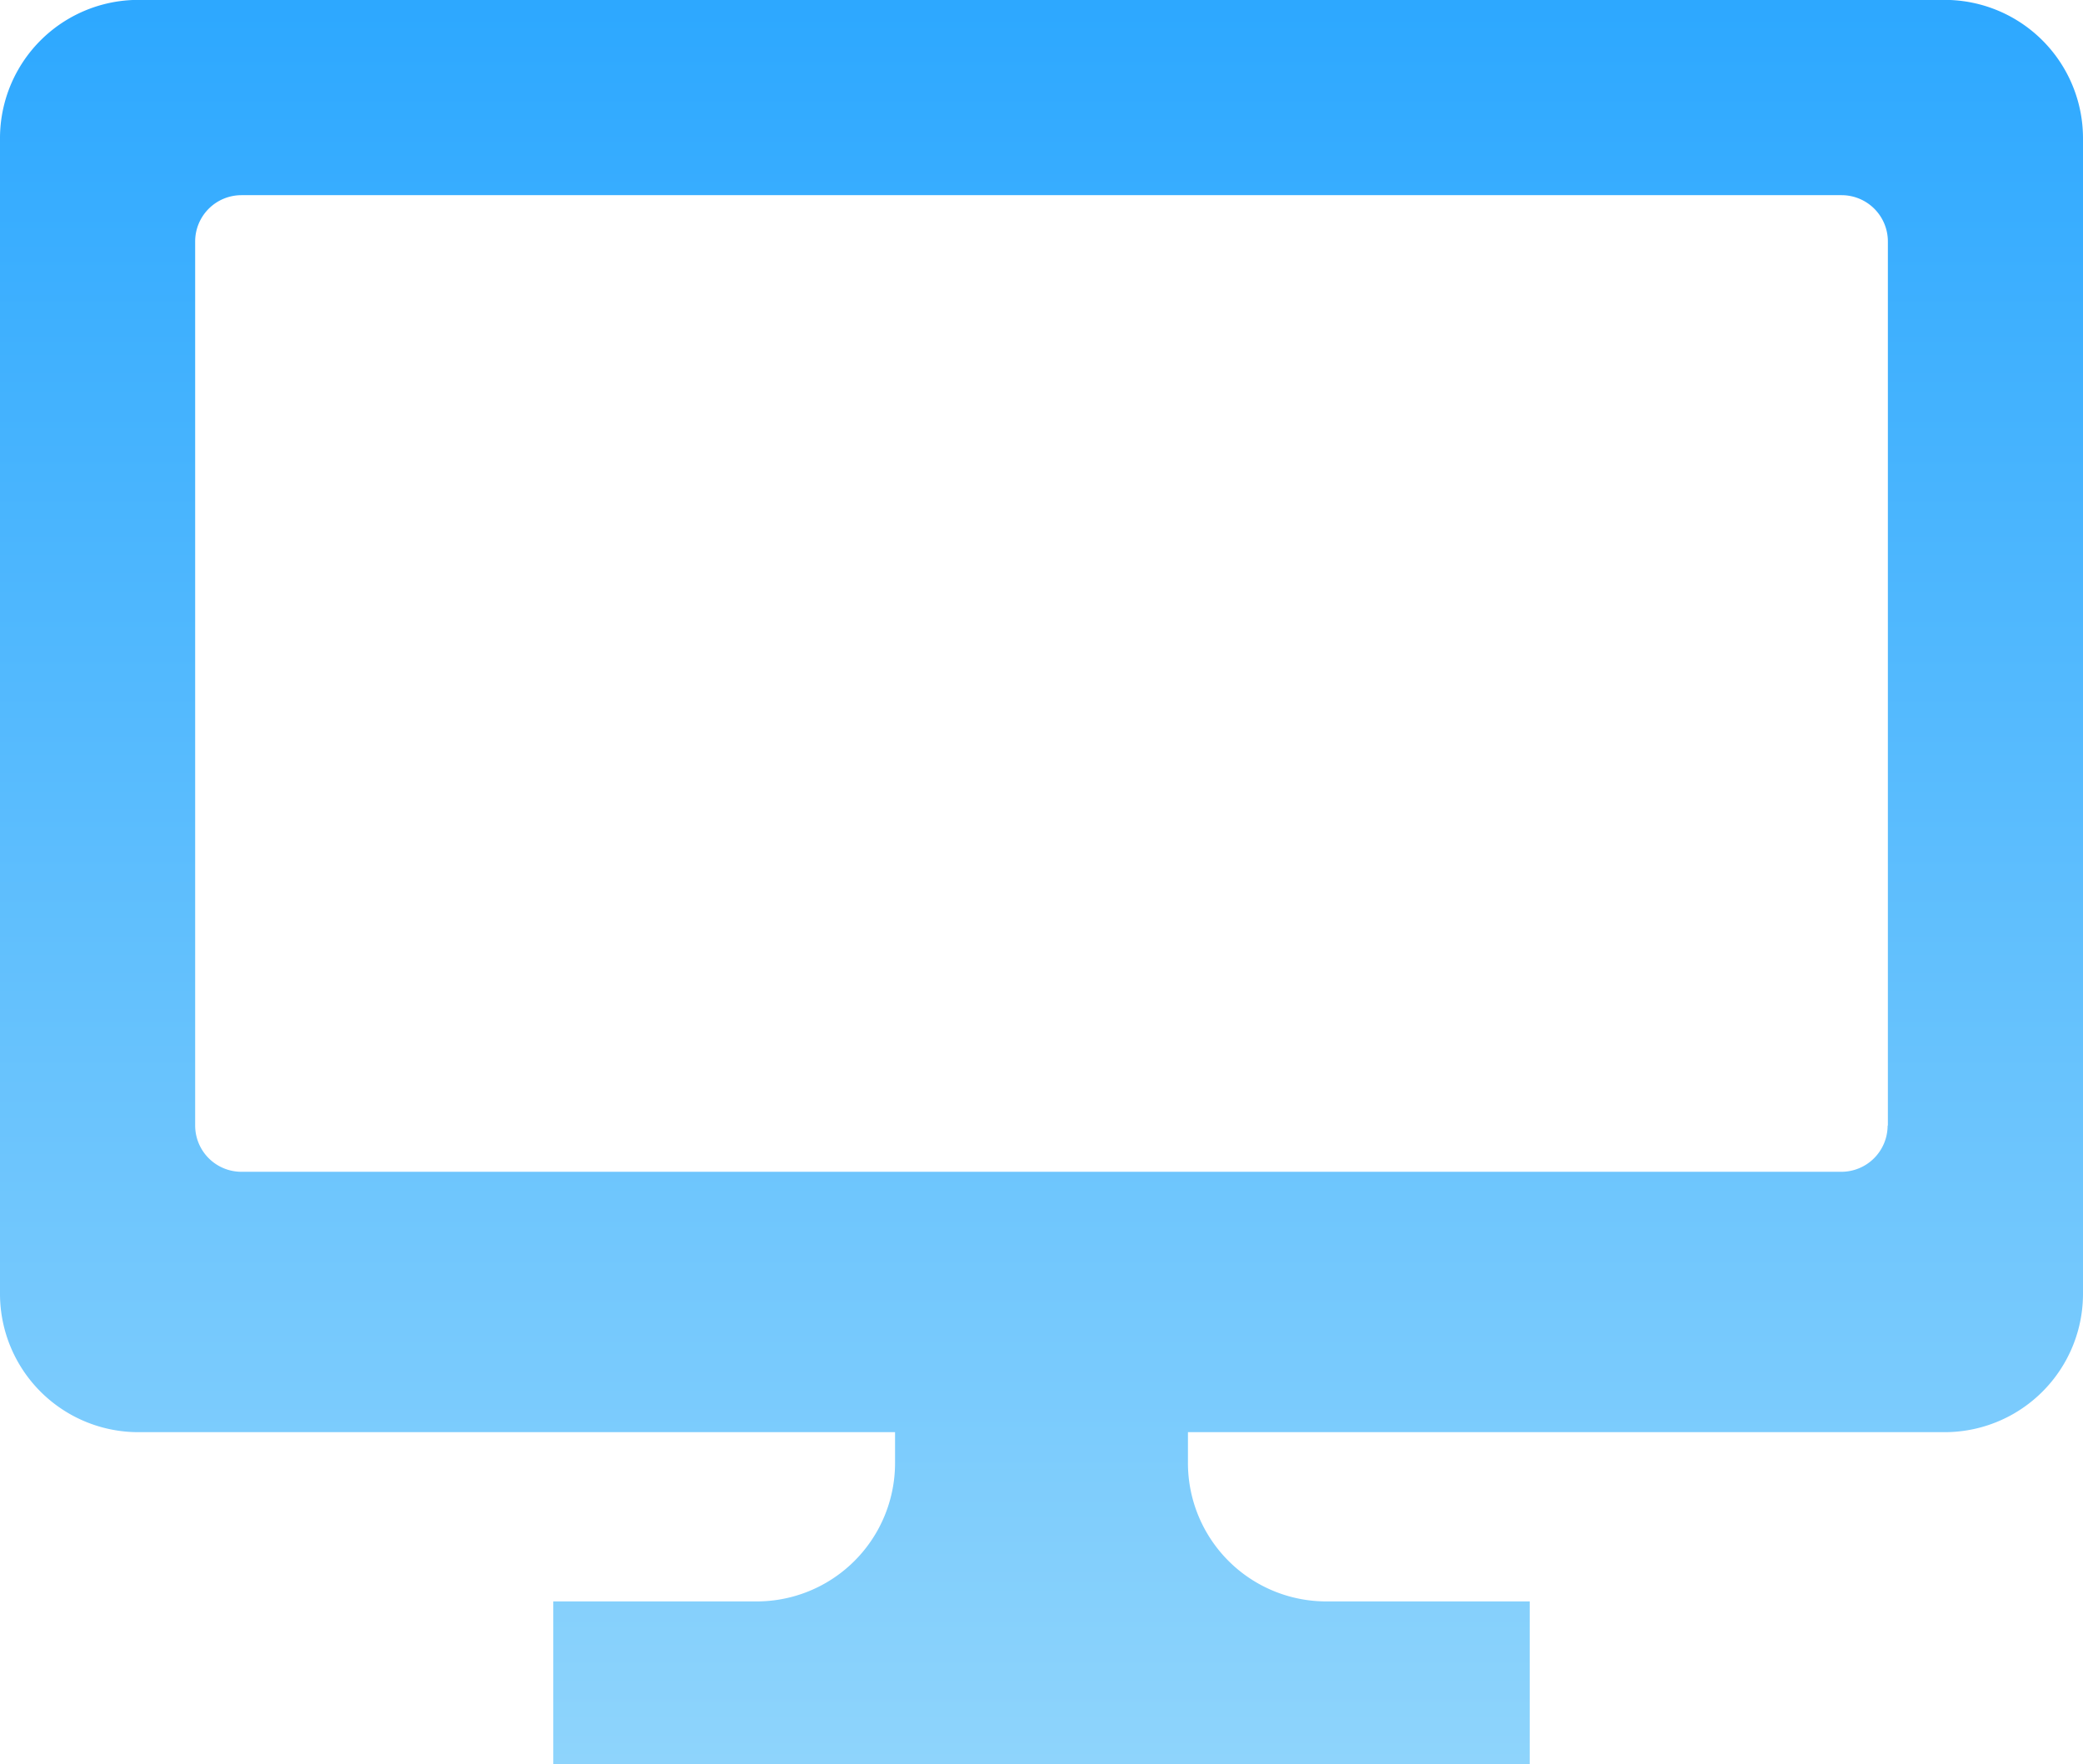<svg xmlns="http://www.w3.org/2000/svg" xmlns:xlink="http://www.w3.org/1999/xlink" width="58.5" height="49.542" viewBox="0 0 58.5 49.542">
  <defs>
    <linearGradient id="linear-gradient" x1="0.5" x2="0.5" y2="1" gradientUnits="objectBoundingBox">
      <stop offset="0" stop-color="#2da8ff"/>
      <stop offset="1" stop-color="#8ed4fc"/>
    </linearGradient>
  </defs>
  <g id="PCディスプレイのアイコン素材_2" data-name="PCディスプレイのアイコン素材 2" transform="translate(0 -39.203)">
    <path id="パス_9871" data-name="パス 9871" d="M54.613,39.2H3.887A3.886,3.886,0,0,0,0,43.09V75.535a3.886,3.886,0,0,0,3.887,3.887h21.25v.866a3.886,3.886,0,0,1-3.887,3.887H15.539v4.57H42.961v-4.57H37.25a3.886,3.886,0,0,1-3.887-3.887v-.866h21.25A3.886,3.886,0,0,0,58.5,75.535V43.09A3.886,3.886,0,0,0,54.613,39.2Zm-1.6,31.61a1.3,1.3,0,0,1-1.3,1.3H6.781a1.3,1.3,0,0,1-1.3-1.3V45.984a1.3,1.3,0,0,1,1.3-1.3H51.72a1.3,1.3,0,0,1,1.3,1.3v24.83Z" fill="url(#linear-gradient)"/>
  </g>
</svg>

